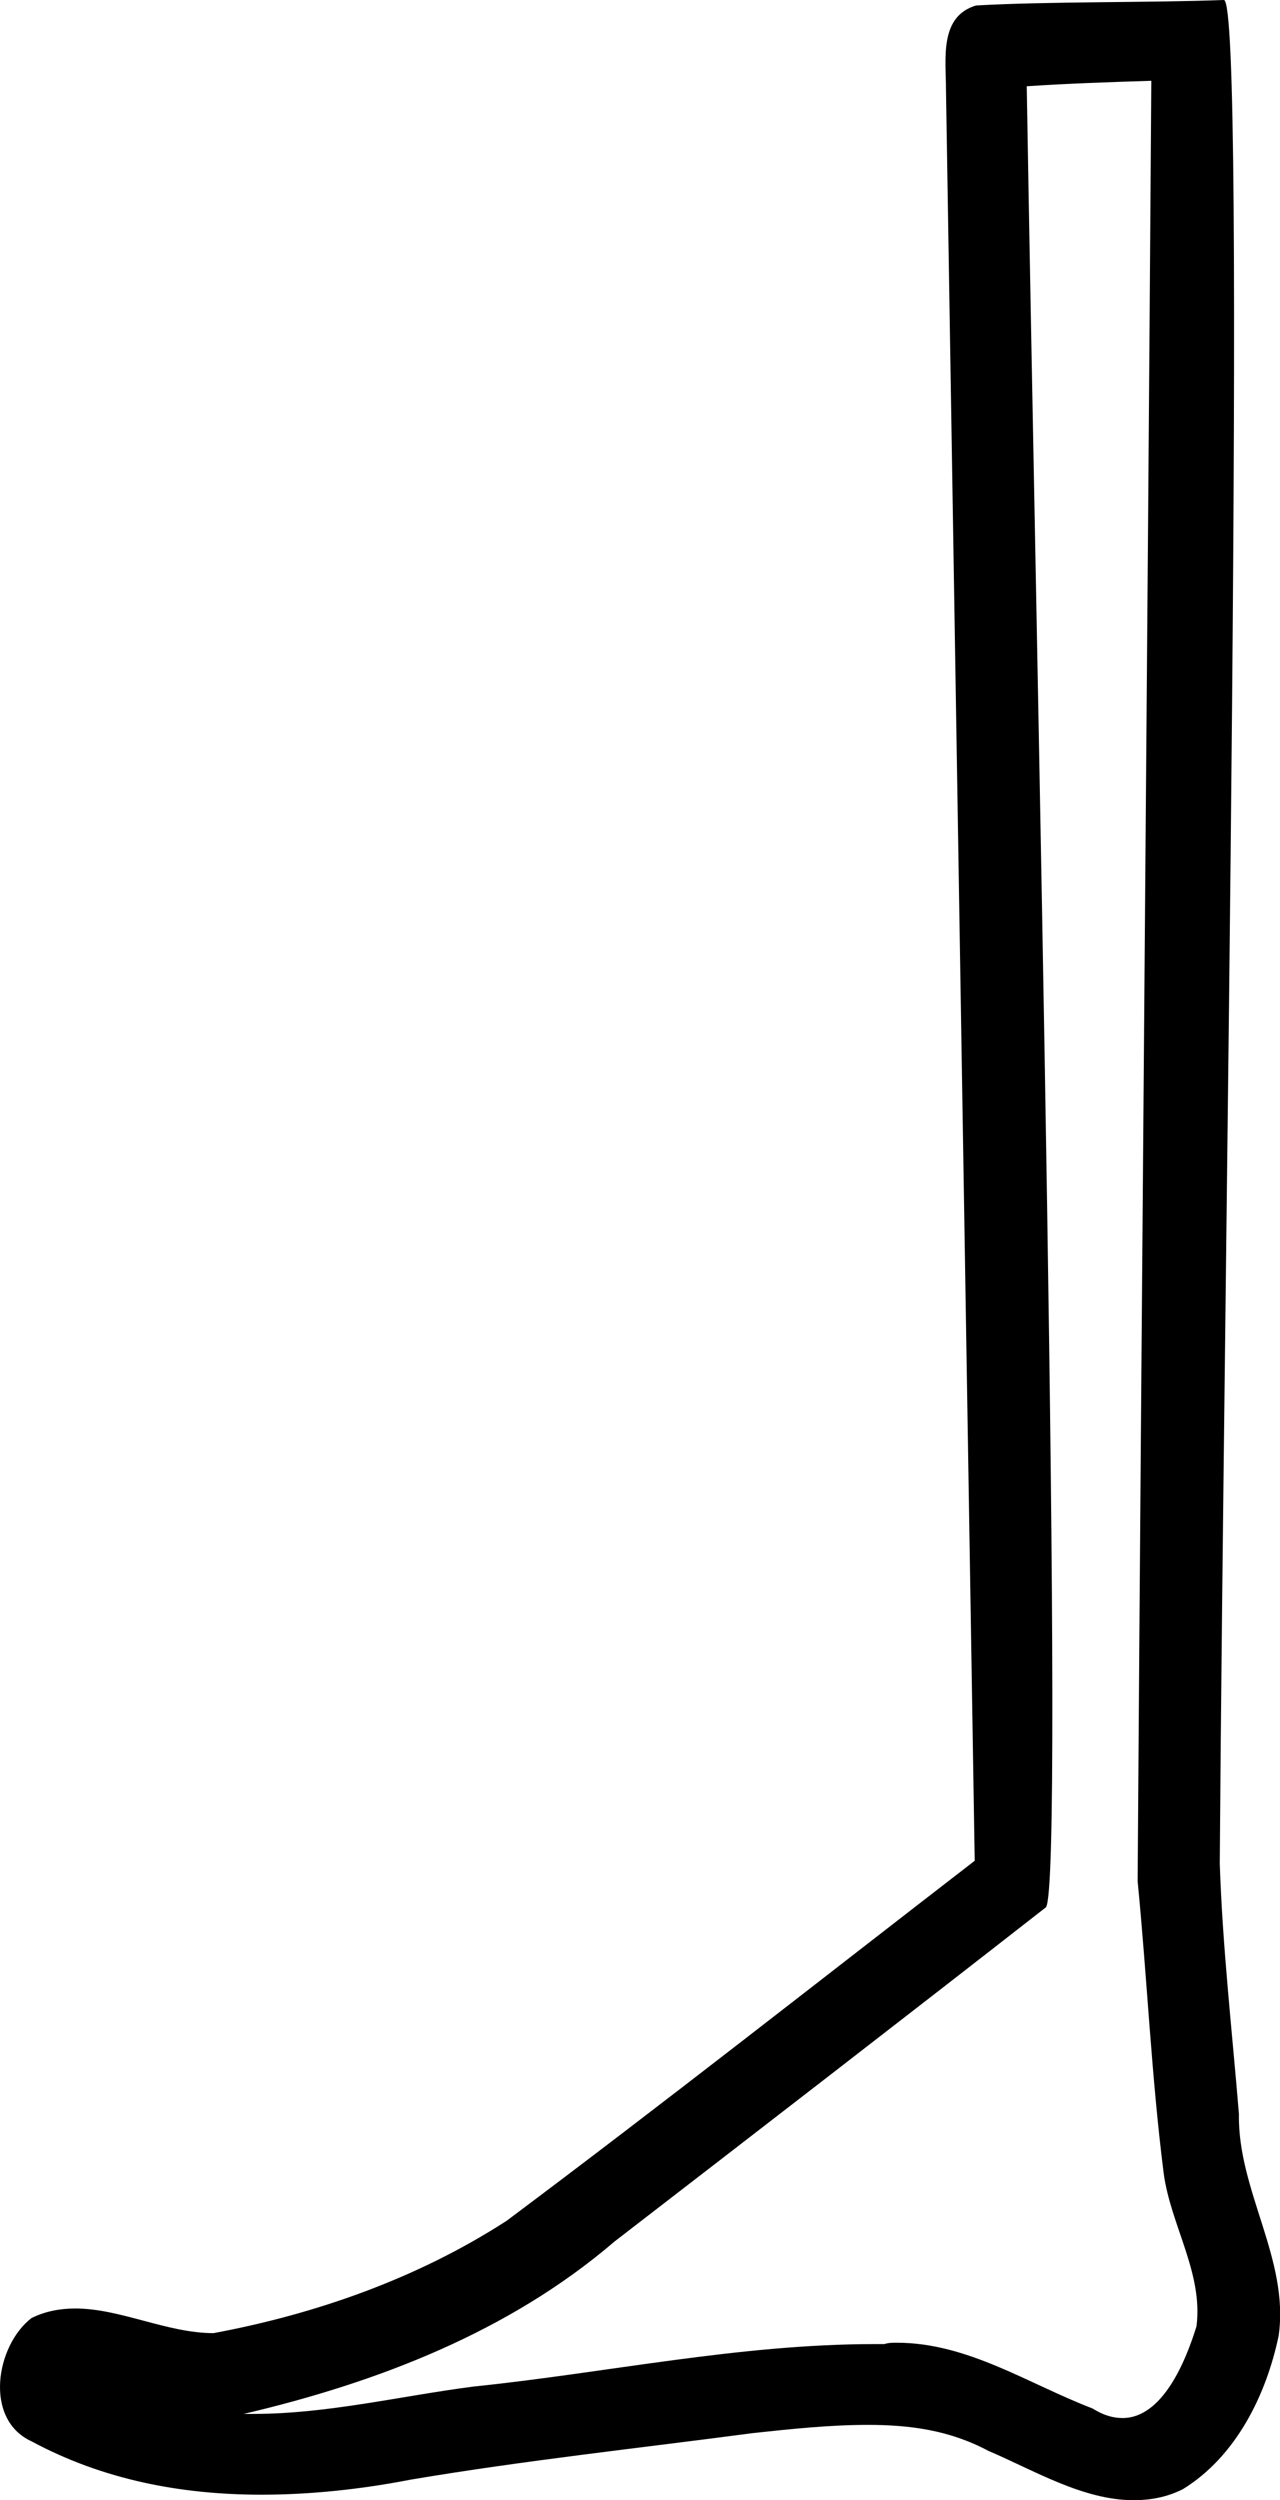 <?xml version='1.0' encoding ='UTF-8' standalone='no'?>
<svg width='9.35' height='18.26' xmlns='http://www.w3.org/2000/svg' xmlns:xlink='http://www.w3.org/1999/xlink'  version='1.1' >
<path style='fill:black; stroke:none' d=' M 8.41 0.59  C 8.38 4.98 8.34 9.36 8.31 13.74  C 8.38 14.45 8.41 15.16 8.5 15.87  C 8.55 16.25 8.79 16.6 8.74 16.99  C 8.66 17.25 8.49 17.66 8.2 17.66  C 8.13 17.66 8.06 17.64 7.98 17.59  C 7.51 17.41 7.07 17.11 6.55 17.11  C 6.52 17.11 6.49 17.11 6.46 17.12  C 6.44 17.12 6.41 17.12 6.39 17.12  C 5.4 17.12 4.43 17.33 3.46 17.43  C 2.92 17.5 2.39 17.63 1.85 17.63  C 1.83 17.63 1.8 17.63 1.78 17.63  C 2.76 17.4 3.72 17.03 4.49 16.37  C 5.54 15.56 6.59 14.75 7.64 13.93  C 7.78 13.76 7.57 4.85 7.5 0.63  C 7.8 0.61 8.1 0.6 8.41 0.59  Z  M 8.94 0  C 8.94 0 8.94 0 8.94 0  C 8.42 0.02 7.65 0.01 7.13 0.04  C 6.86 0.12 6.91 0.43 6.91 0.65  C 6.98 4.97 7.05 9.28 7.12 13.59  C 5.98 14.47 4.85 15.36 3.7 16.22  C 3.05 16.64 2.31 16.9 1.56 17.04  C 1.22 17.04 0.88 16.86 0.55 16.86  C 0.44 16.86 0.33 16.88 0.23 16.93  C -0.03 17.13 -0.12 17.67 0.23 17.83  C 0.75 18.11 1.32 18.22 1.91 18.22  C 2.27 18.22 2.64 18.18 3 18.11  C 3.83 17.97 4.67 17.88 5.5 17.77  C 5.78 17.74 6.06 17.71 6.34 17.71  C 6.65 17.71 6.94 17.75 7.22 17.9  C 7.55 18.04 7.91 18.26 8.28 18.26  C 8.4 18.26 8.52 18.24 8.64 18.18  C 9.03 17.94 9.25 17.49 9.34 17.06  C 9.42 16.5 9.04 16 9.05 15.44  C 9 14.83 8.93 14.22 8.91 13.61  C 8.94 9.18 9.11 0 8.94 0  Z '/></svg>
